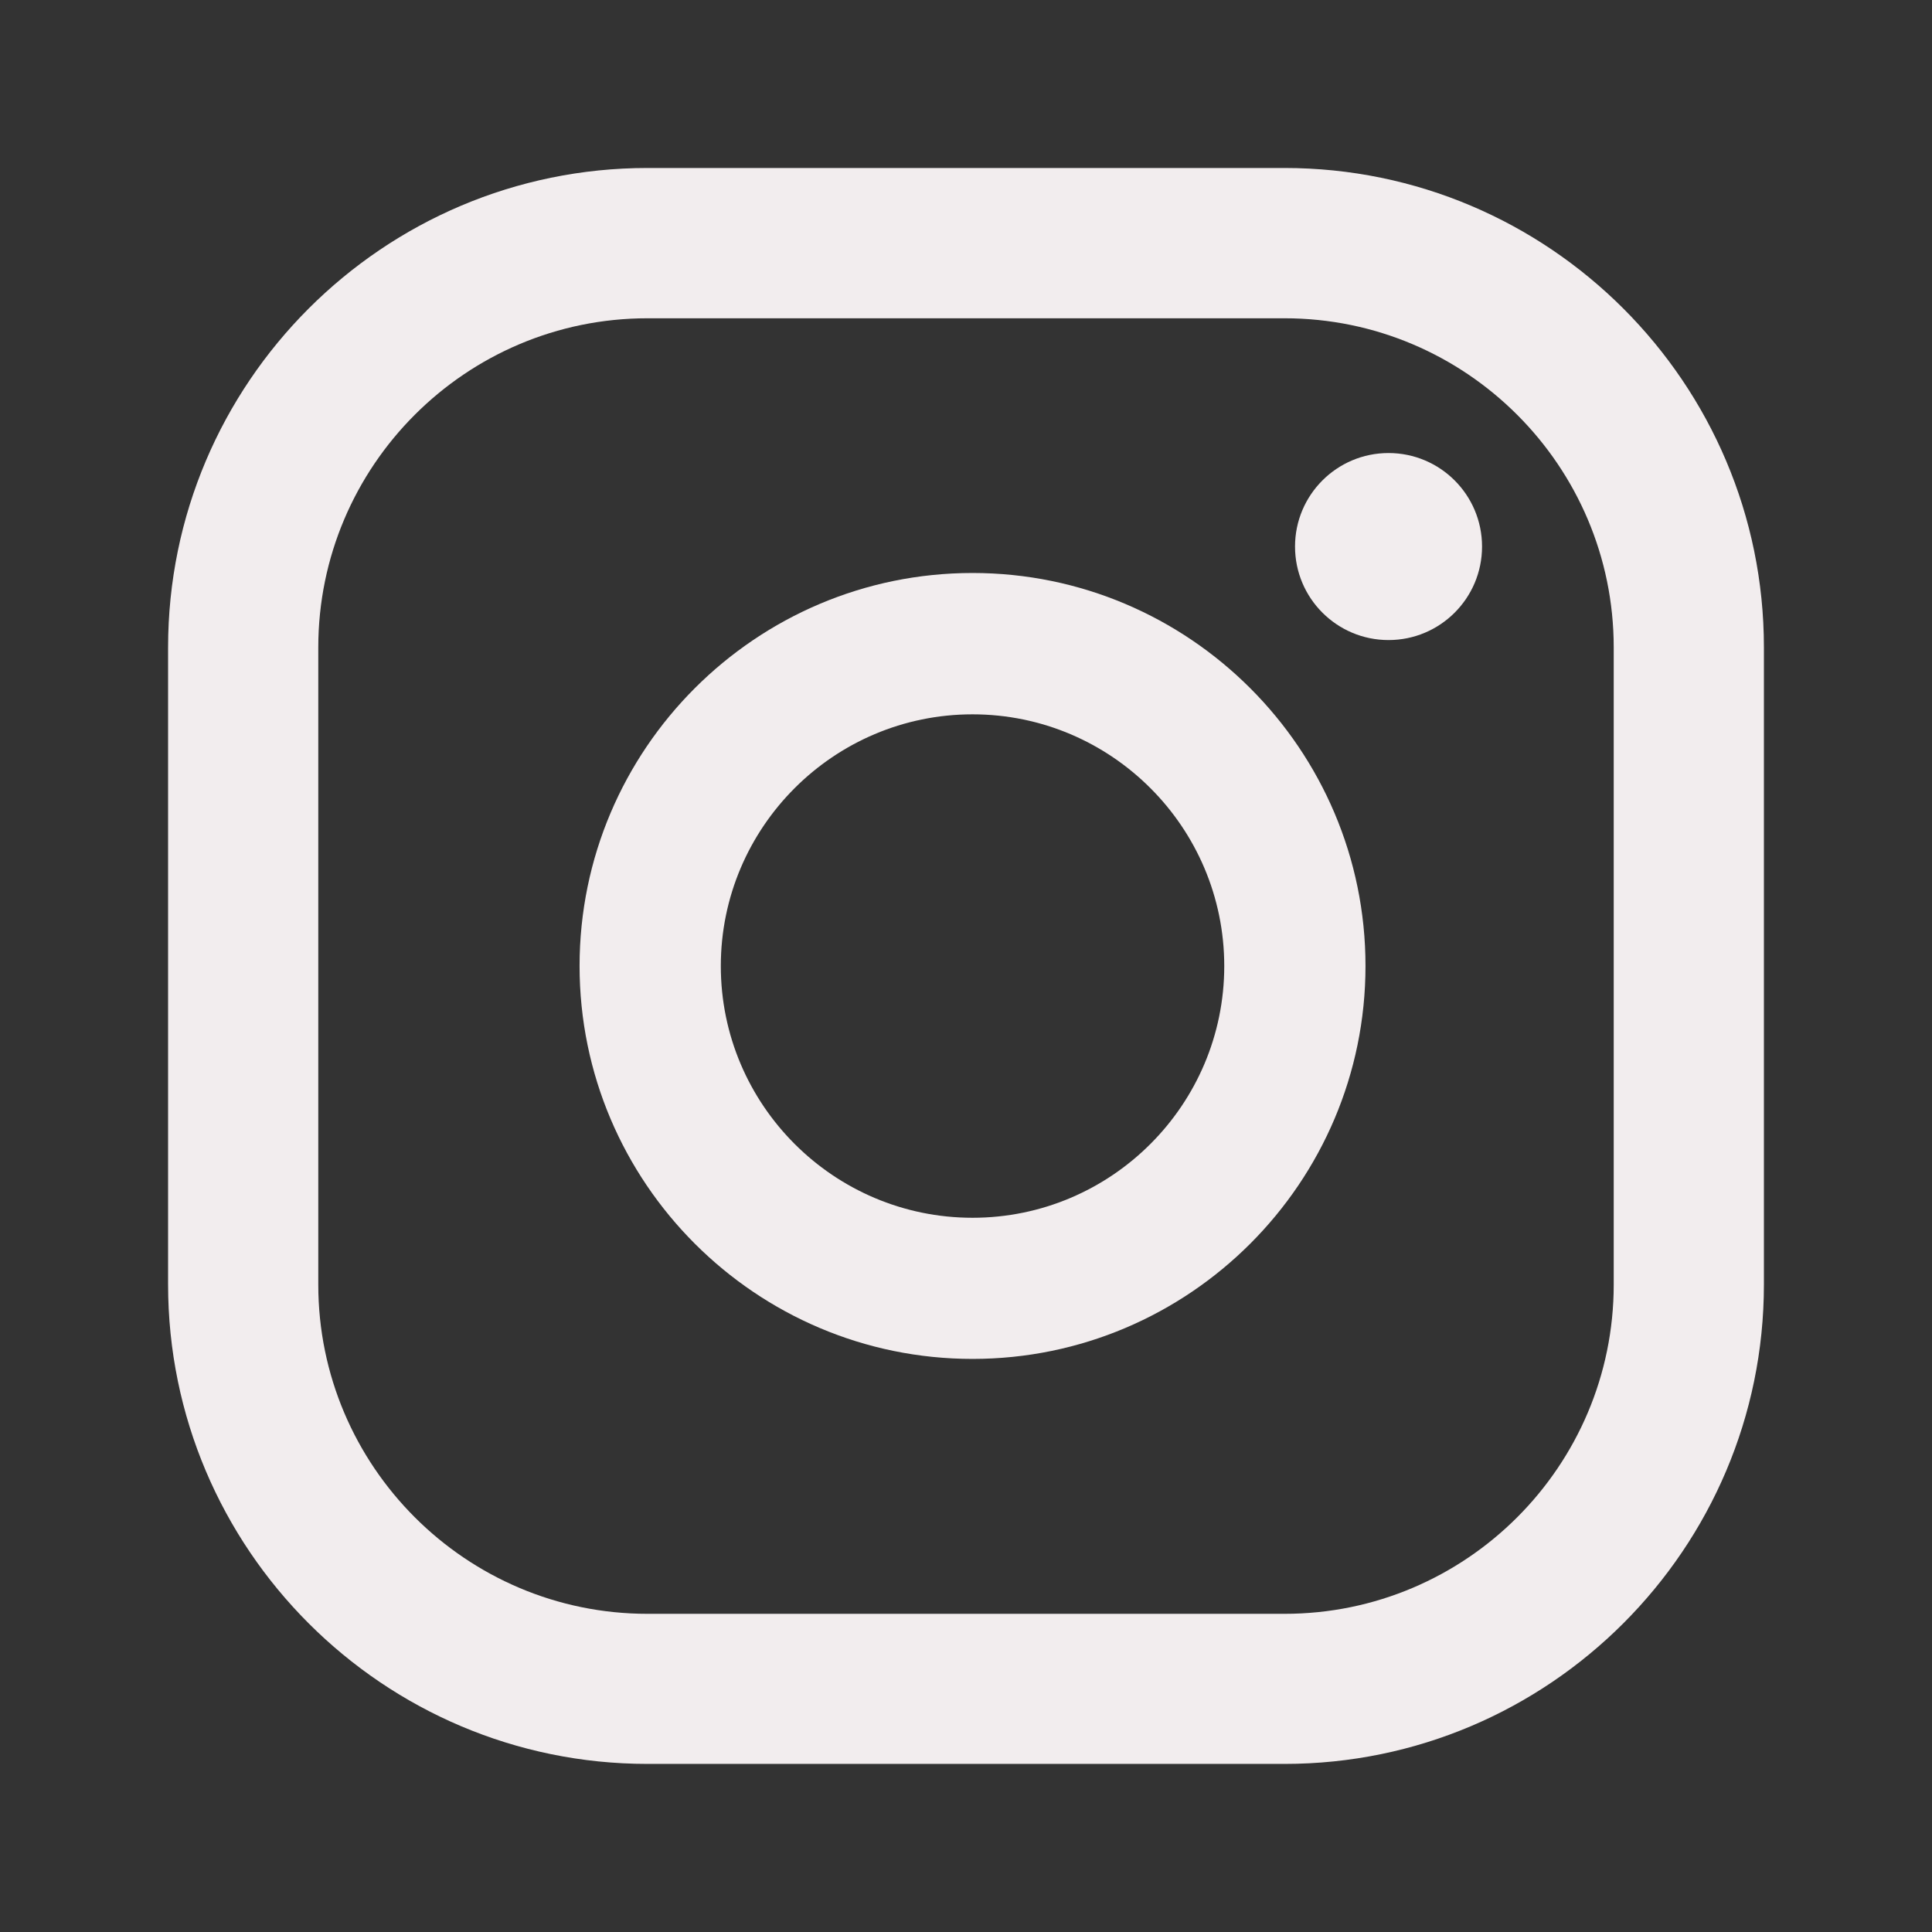 <svg viewBox="0 0 187.81 187.81" xmlns="http://www.w3.org/2000/svg" data-name="Capa 1" id="Capa_1">
  <rect x="0" y="0" width="187.81" height="187.81" fill="#333333" stroke="none"/>
  <defs>
    <style>
      .cls-1 {
        fill: #f2edee;
      }
    </style>
  </defs>
  <path d="M134.98,44.04c-5.02,0-9.09,4.07-9.09,9.09s4.07,9.09,9.09,9.09,9.09-4.07,9.09-9.09-4.07-9.09-9.09-9.09Z" class="cls-1"></path>
  <path d="M94.54,55.7c-21.07,0-38.2,17.14-38.2,38.2s17.14,38.2,38.2,38.2,38.2-17.14,38.2-38.2-17.14-38.2-38.2-38.2ZM94.54,118.38c-13.49,0-24.47-10.98-24.47-24.47s10.98-24.47,24.47-24.47,24.47,10.98,24.47,24.47-10.98,24.47-24.47,24.47Z" class="cls-1"></path>
  <path d="M124.87,171.47h-61.93c-25.69,0-46.6-20.9-46.6-46.6v-61.94c0-25.69,20.9-46.6,46.6-46.6h61.93c25.69,0,46.6,20.9,46.6,46.6v61.94c0,25.69-20.91,46.6-46.6,46.6ZM62.94,30.94c-17.65,0-32,14.35-32,32v61.94c0,17.65,14.36,32,32,32h61.93c17.65,0,32-14.36,32-32v-61.94c0-17.65-14.36-32-32-32h-61.93Z" class="cls-1"></path>
</svg>